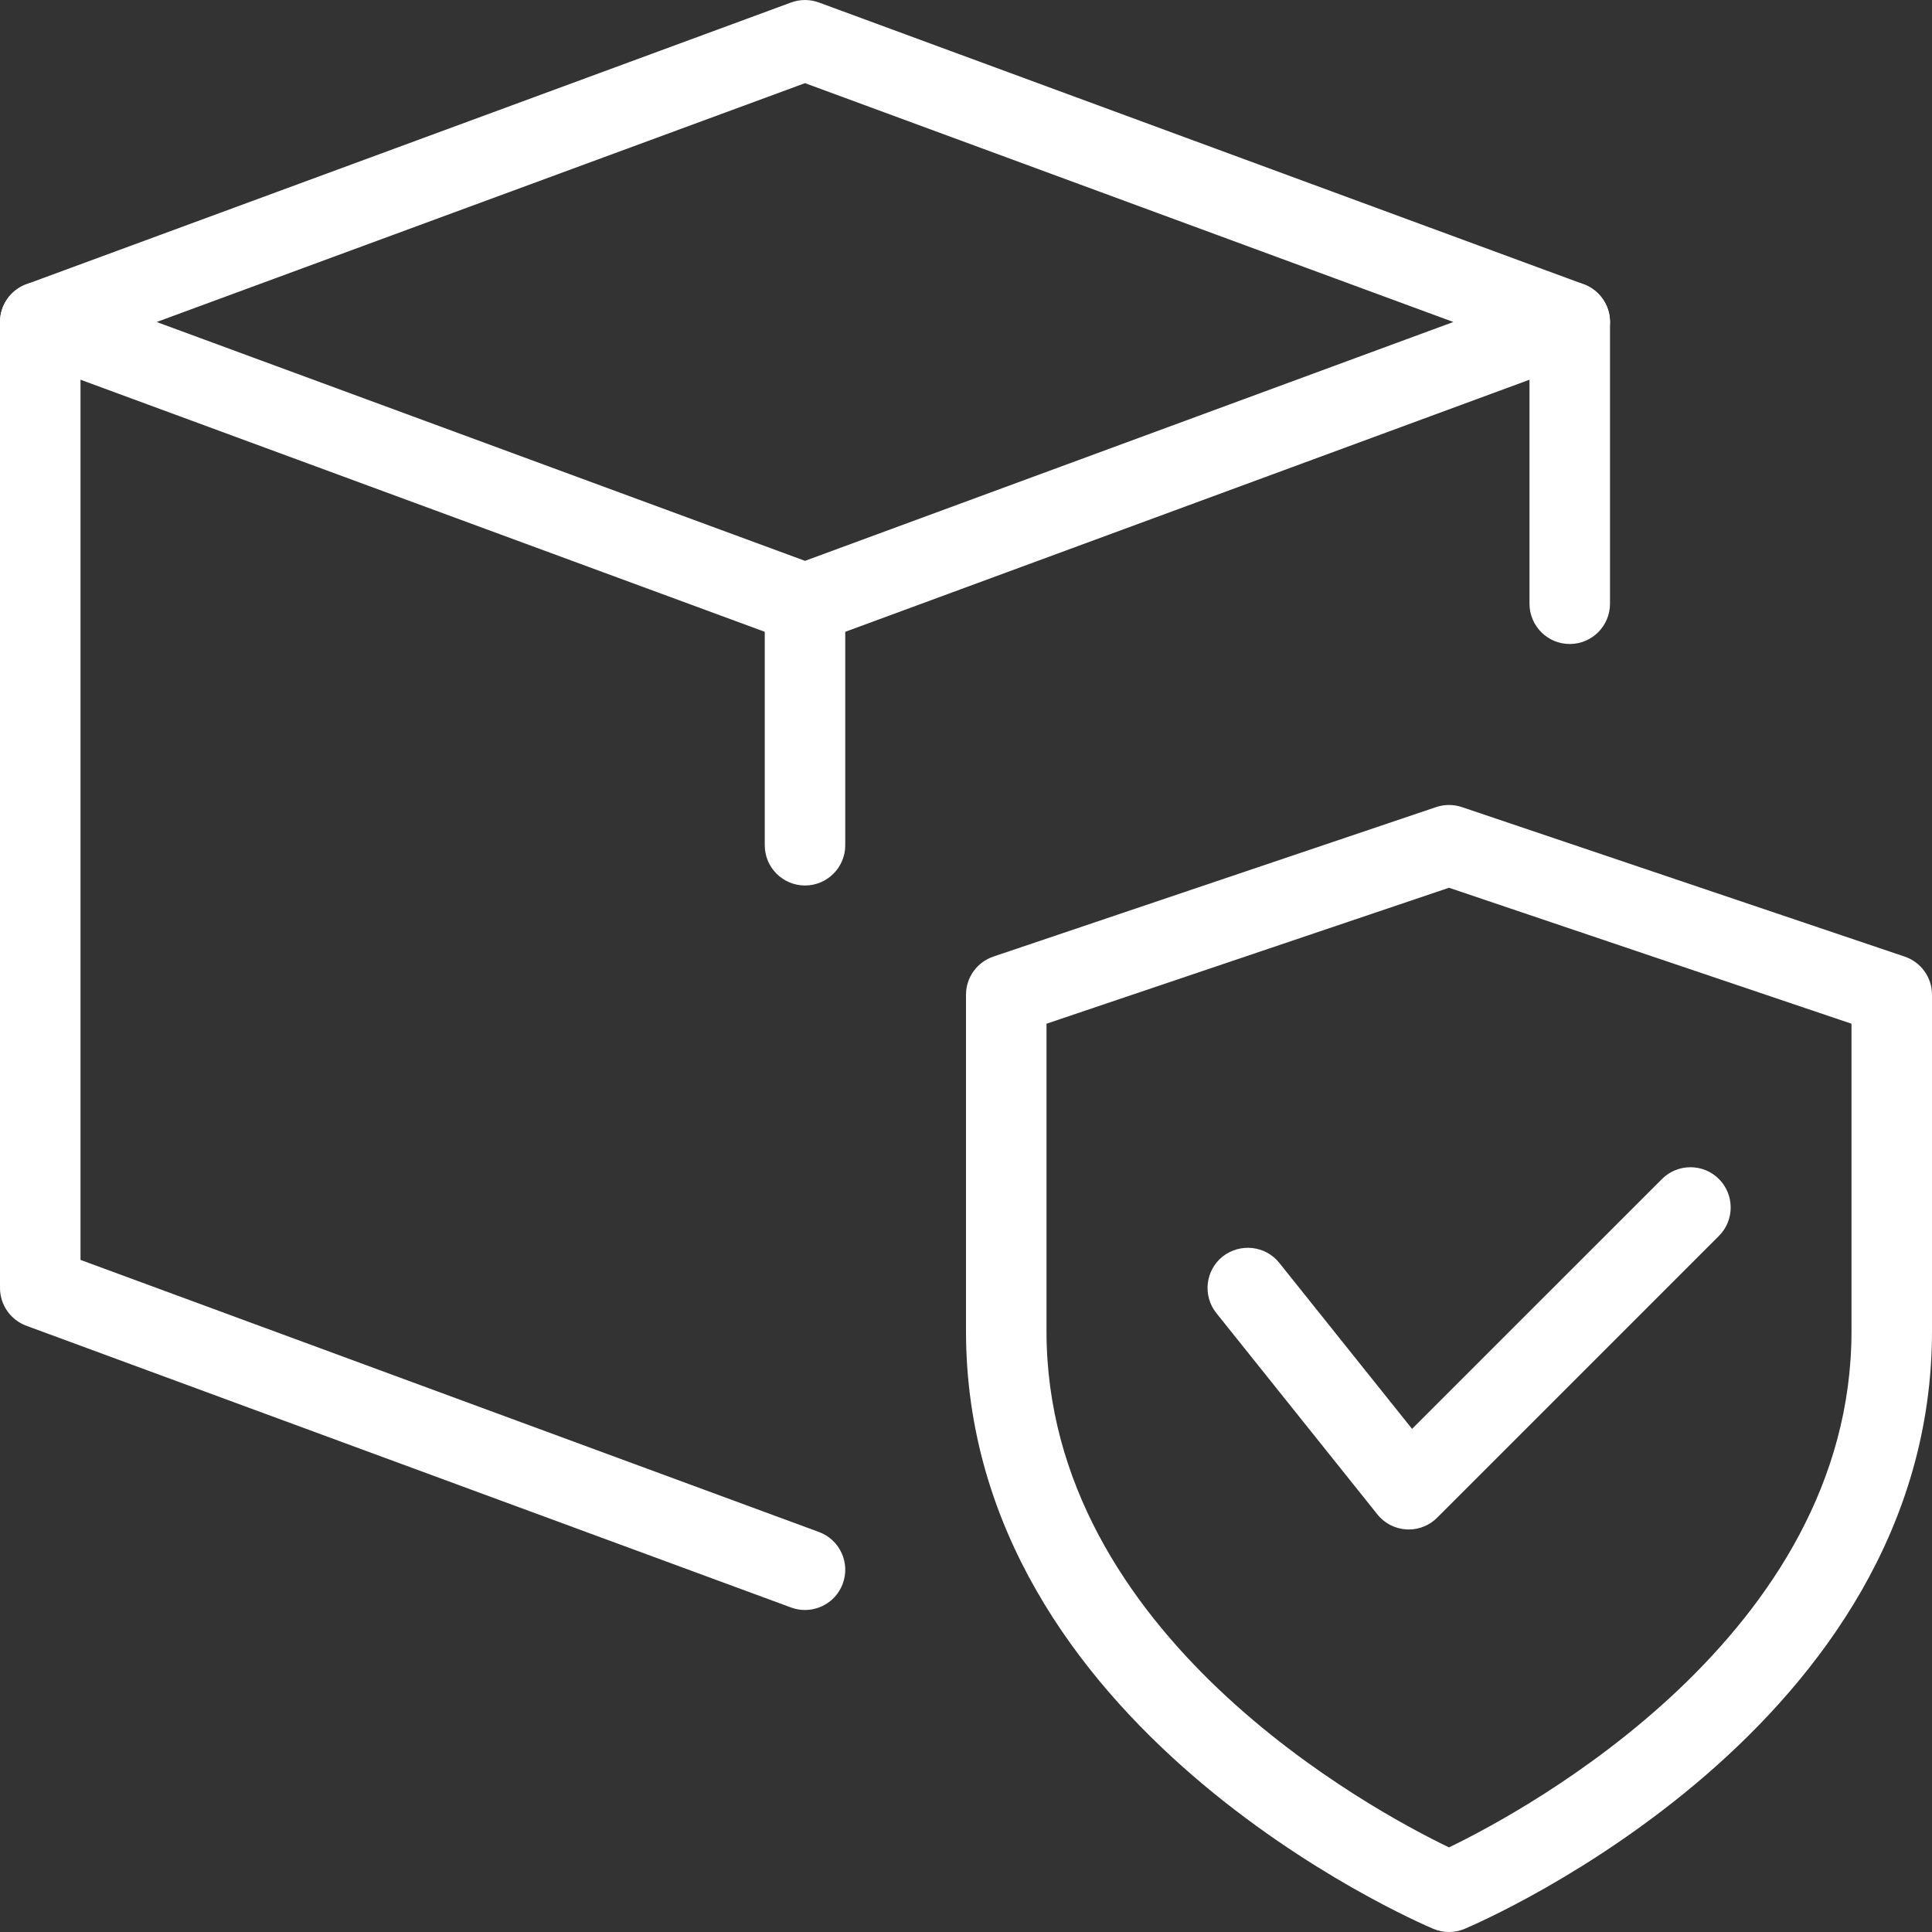 <?xml version="1.0" encoding="UTF-8"?> <svg xmlns="http://www.w3.org/2000/svg" xmlns:xlink="http://www.w3.org/1999/xlink" xmlns:svgjs="http://svgjs.com/svgjs" width="512" height="512" x="0" y="0" viewBox="0 0 24 24" style="enable-background:new 0 0 512 512" xml:space="preserve" class=""><rect x="0" y="0" width="24" height="24" fill="#333333" stroke="none"/> <g> <path xmlns="http://www.w3.org/2000/svg" d="m18 24c-.066 0-.132-.013-.194-.039-.238-.101-5.806-2.507-5.806-7.425v-4.179c0-.215.137-.405.34-.474l5.5-1.857c.104-.035.217-.035.32 0l5.5 1.857c.203.068.34.259.34.474v4.179c0 4.918-5.568 7.324-5.806 7.425-.062.026-.128.039-.194.039zm-5-11.283v3.819c0 3.784 4.055 5.958 5 6.413.944-.456 5-2.639 5-6.413v-3.819l-5-1.689z" fill="#ffffff" data-original="#000000" style="" class=""></path> <path xmlns="http://www.w3.org/2000/svg" d="m17.5 19c-.009 0-.019 0-.027-.001-.143-.008-.274-.075-.363-.187l-2-2.5c-.172-.216-.138-.53.078-.703.217-.17.531-.137.703.078l1.65 2.063 3.105-3.104c.195-.195.512-.195.707 0s.195.512 0 .707l-3.5 3.5c-.093.094-.221.147-.353.147z" fill="#ffffff" data-original="#000000" style="" class=""></path> <path xmlns="http://www.w3.org/2000/svg" d="m10 8c-.059 0-.117-.011-.173-.031l-9.5-3.5c-.196-.073-.327-.259-.327-.469s.131-.396.327-.469l9.5-3.5c.111-.041.234-.041.346 0l9.5 3.5c.196.073.327.259.327.469s-.131.396-.327.469l-9.5 3.5c-.056.02-.114.031-.173.031zm-8.054-4 8.054 2.967 8.054-2.967-8.054-2.967z" fill="#ffffff" data-original="#000000" style="" class=""></path> <path xmlns="http://www.w3.org/2000/svg" d="m10 20c-.058 0-.116-.01-.173-.031l-9.5-3.5c-.196-.073-.327-.259-.327-.469v-12c0-.276.224-.5.5-.5s.5.224.5.5v11.651l9.173 3.38c.259.095.392.383.296.642-.074.202-.266.327-.469.327z" fill="#ffffff" data-original="#000000" style="" class=""></path> <path xmlns="http://www.w3.org/2000/svg" d="m19.5 8c-.276 0-.5-.224-.5-.5v-3.5c0-.276.224-.5.5-.5s.5.224.5.5v3.5c0 .276-.224.5-.5.5z" fill="#ffffff" data-original="#000000" style="" class=""></path> <path xmlns="http://www.w3.org/2000/svg" d="m10 11c-.276 0-.5-.224-.5-.5v-3c0-.276.224-.5.5-.5s.5.224.5.5v3c0 .276-.224.5-.5.5z" fill="#ffffff" data-original="#000000" style="" class=""></path> </g> </svg> 